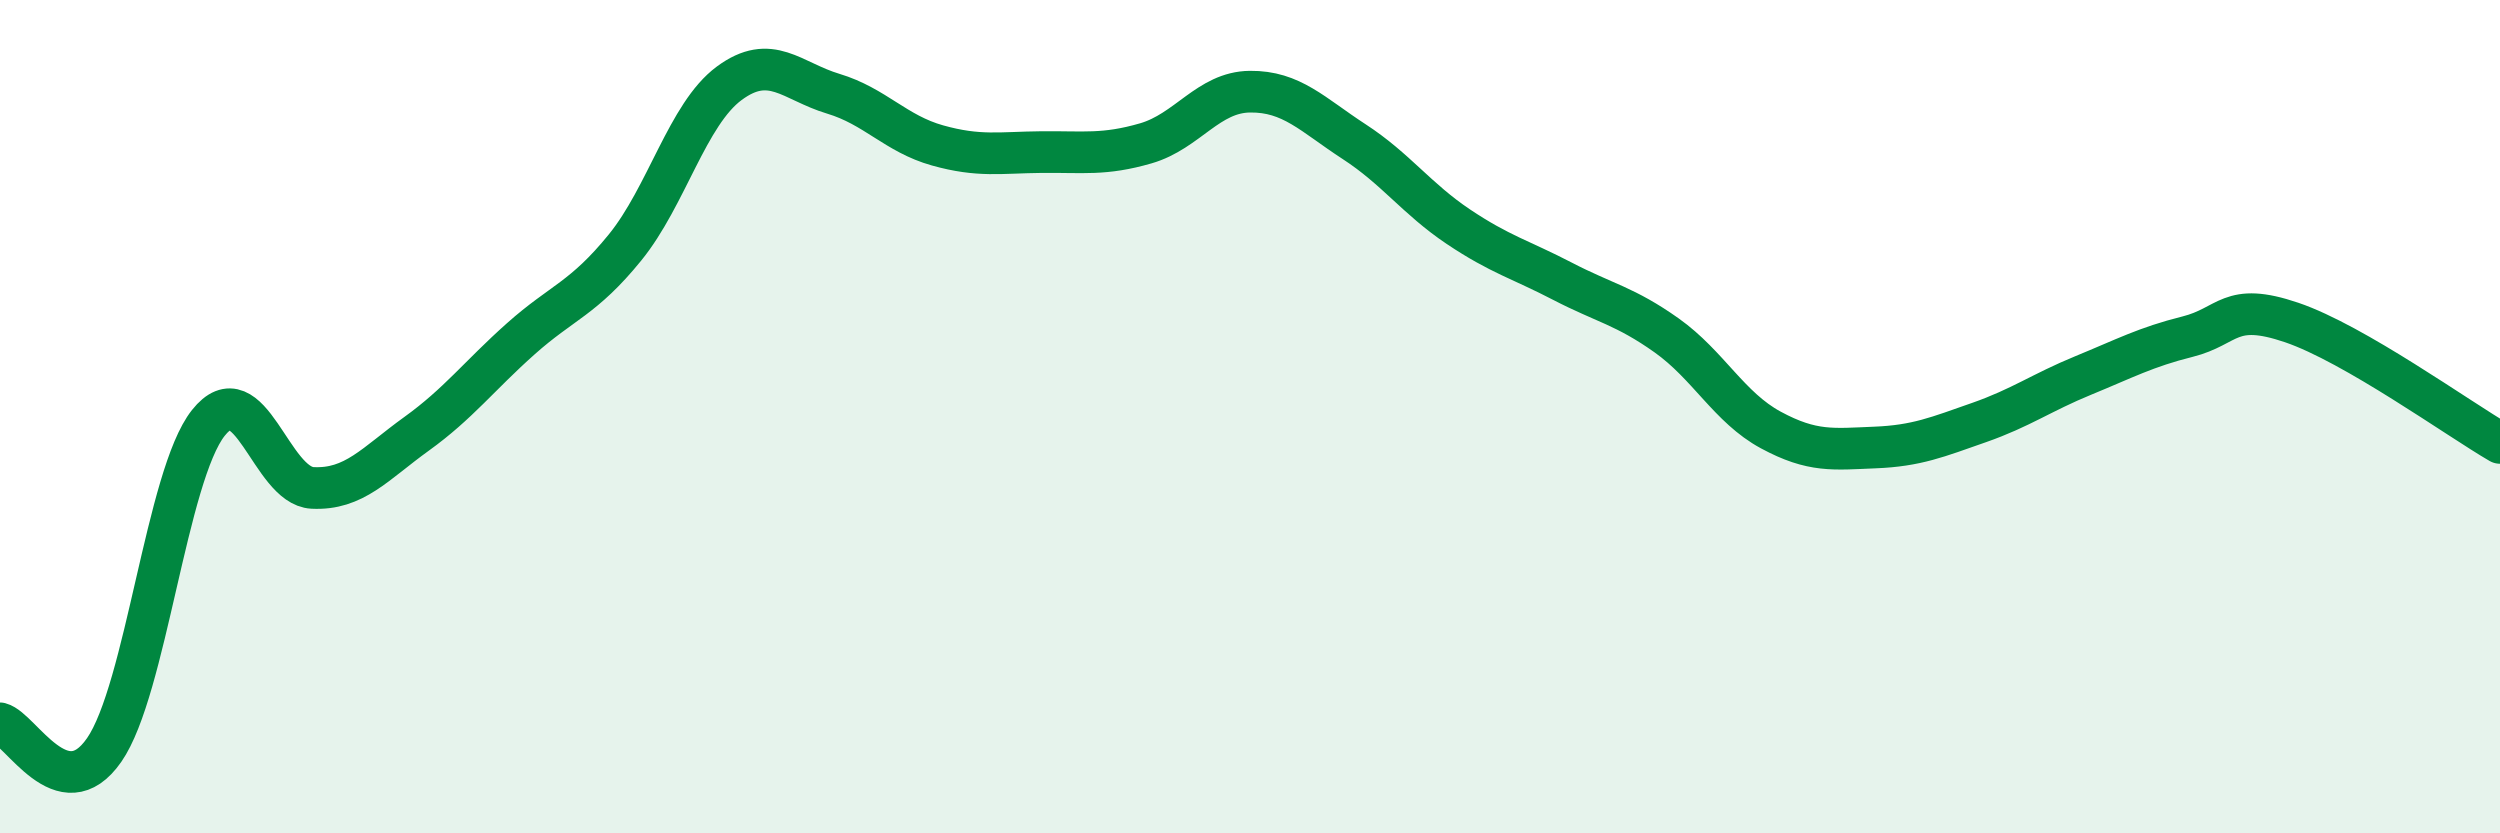 
    <svg width="60" height="20" viewBox="0 0 60 20" xmlns="http://www.w3.org/2000/svg">
      <path
        d="M 0,17.36 C 0.5,17.49 1.5,19.44 2.5,18 C 3.5,16.56 4,11.41 5,10.15 C 6,8.89 6.5,11.66 7.5,11.71 C 8.5,11.76 9,11.13 10,10.41 C 11,9.69 11.5,9.02 12.5,8.13 C 13.5,7.24 14,7.17 15,5.94 C 16,4.71 16.5,2.74 17.5,2 C 18.5,1.26 19,1.95 20,2.25 C 21,2.55 21.5,3.21 22.5,3.49 C 23.5,3.77 24,3.66 25,3.65 C 26,3.64 26.5,3.73 27.5,3.44 C 28.5,3.15 29,2.21 30,2.2 C 31,2.19 31.5,2.75 32.5,3.4 C 33.5,4.05 34,4.77 35,5.44 C 36,6.11 36.5,6.23 37.5,6.75 C 38.5,7.27 39,7.34 40,8.05 C 41,8.76 41.5,9.78 42.5,10.32 C 43.5,10.86 44,10.78 45,10.74 C 46,10.7 46.5,10.49 47.5,10.14 C 48.5,9.79 49,9.42 50,9.01 C 51,8.6 51.5,8.33 52.5,8.08 C 53.5,7.83 53.5,7.23 55,7.74 C 56.5,8.25 59,10.05 60,10.63L60 20L0 20Z"
        fill="#008740"
        opacity="0.1"
        stroke-linecap="round"
        stroke-linejoin="round"
      />
      <path
        d="M 0,17.36 C 0.5,17.49 1.5,19.44 2.5,18 C 3.5,16.56 4,11.41 5,10.15 C 6,8.89 6.5,11.66 7.5,11.71 C 8.5,11.76 9,11.13 10,10.41 C 11,9.69 11.5,9.02 12.5,8.13 C 13.5,7.24 14,7.17 15,5.94 C 16,4.71 16.5,2.74 17.5,2 C 18.5,1.26 19,1.95 20,2.25 C 21,2.55 21.5,3.21 22.5,3.49 C 23.5,3.77 24,3.66 25,3.65 C 26,3.64 26.5,3.73 27.5,3.44 C 28.5,3.15 29,2.21 30,2.2 C 31,2.19 31.5,2.75 32.5,3.4 C 33.5,4.05 34,4.77 35,5.44 C 36,6.11 36.5,6.23 37.5,6.75 C 38.5,7.27 39,7.34 40,8.05 C 41,8.76 41.5,9.78 42.5,10.32 C 43.5,10.86 44,10.78 45,10.74 C 46,10.7 46.5,10.49 47.5,10.14 C 48.5,9.79 49,9.42 50,9.01 C 51,8.6 51.5,8.33 52.5,8.08 C 53.5,7.83 53.5,7.23 55,7.74 C 56.5,8.25 59,10.05 60,10.63"
        stroke="#008740"
        stroke-width="1"
        fill="none"
        stroke-linecap="round"
        stroke-linejoin="round"
      />
    </svg>
  